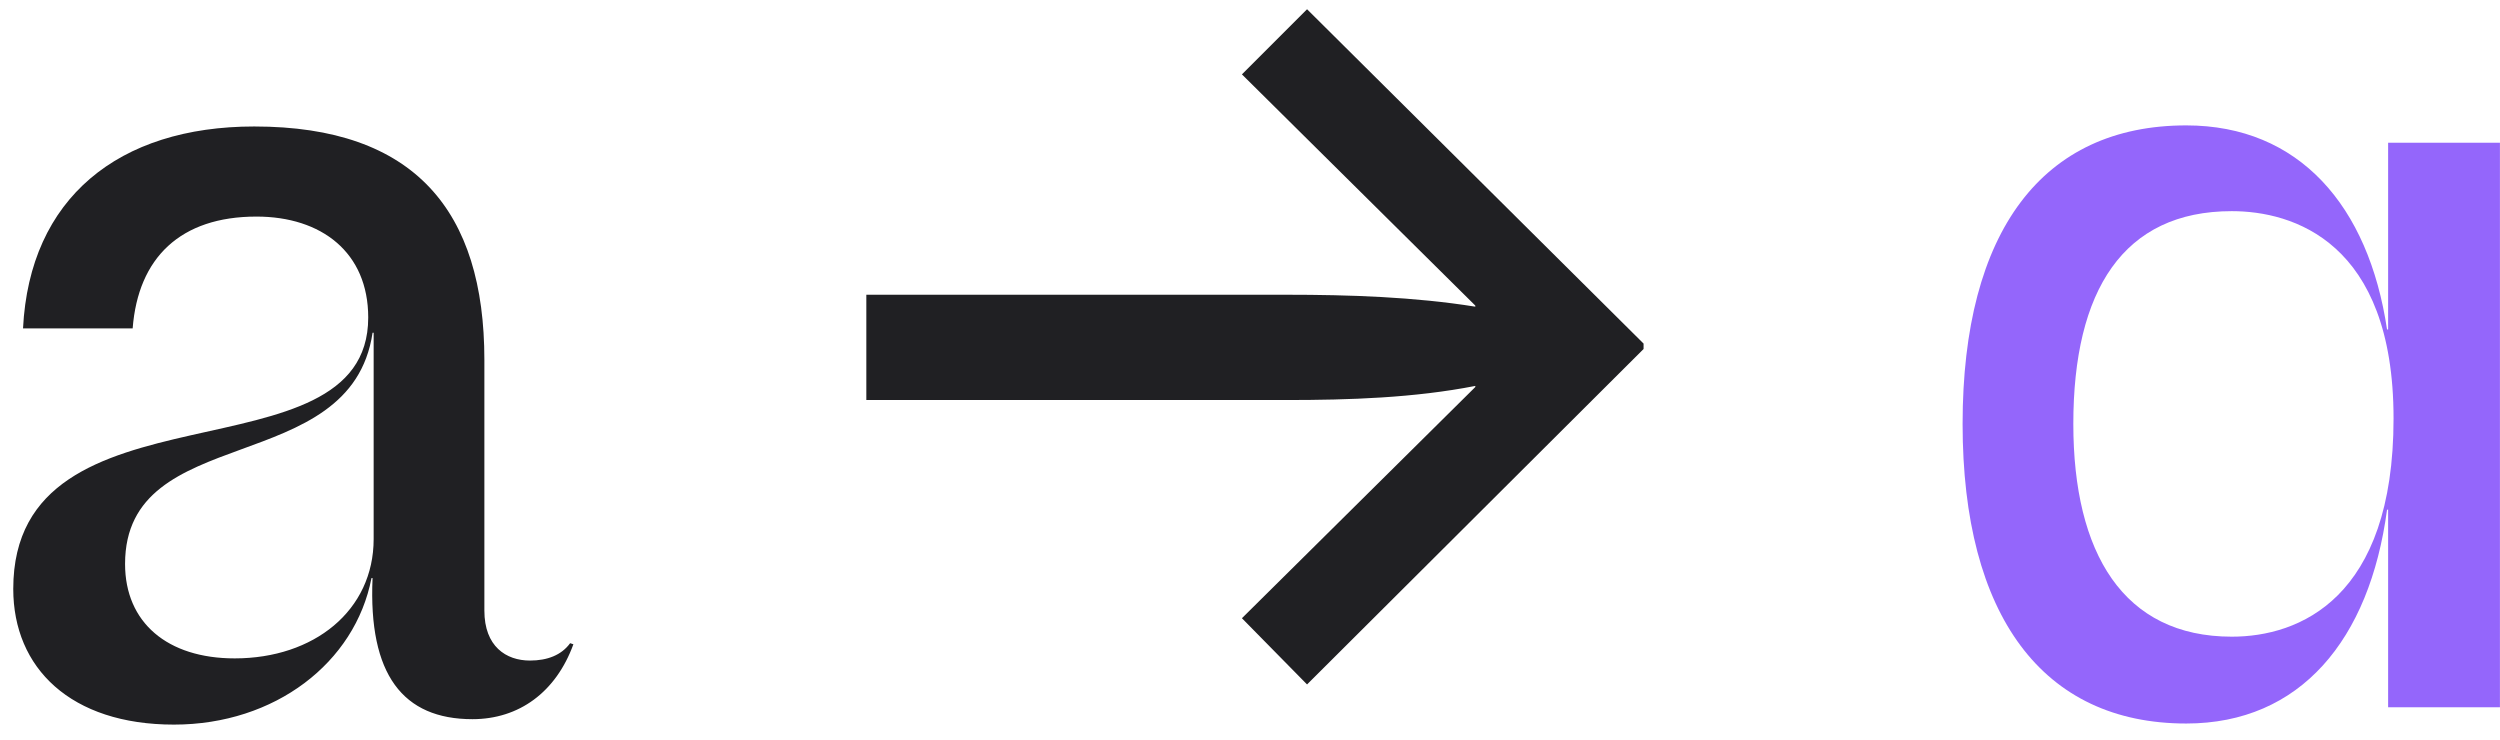<svg xmlns="http://www.w3.org/2000/svg" width="152" height="45" viewBox="0 0 152 45" fill="none"><path d="M10.574 44.056C4.304 44.056 0.806 40.624 0.806 35.806C0.806 22.738 22.388 29.47 22.388 19.306C22.388 15.346 19.55 13.168 15.59 13.168C10.97 13.168 8.396 15.676 8.066 19.966H1.4C1.796 12.046 7.208 7.69 15.458 7.69C25.226 7.69 29.45 12.838 29.45 21.88V37.126C29.45 39.304 30.77 40.162 32.222 40.162C33.278 40.162 34.136 39.832 34.664 39.106L34.862 39.172C33.806 42.076 31.562 43.726 28.724 43.726C24.5 43.726 22.388 41.02 22.652 35.146H22.586C21.596 40.294 16.712 44.056 10.574 44.056ZM7.604 34.288C7.604 37.852 10.178 40.03 14.27 40.03C19.088 40.03 22.718 37.126 22.718 32.77V20.23H22.652C21.332 29.14 7.604 25.576 7.604 34.288ZM78.215 17.92C82.043 17.92 86.003 18.052 89.699 18.646V18.58L75.509 4.522L79.469 0.562L99.929 20.89V21.22L79.469 41.614L75.509 37.588L89.699 23.53V23.464C86.003 24.19 82.043 24.322 78.215 24.322H52.673V17.92H78.215Z" fill="#202023"></path><path d="M132.922 43.99C124.21 43.99 119.326 37.456 119.326 25.774C119.326 14.026 124.21 7.624 132.922 7.624C139.786 7.624 144.01 12.508 145.132 20.032H145.198V8.68H151.996V43H145.198V30.988H145.132C144.076 38.908 139.852 43.99 132.922 43.99ZM126.058 25.774C126.058 33.628 129.094 38.71 135.694 38.71C139.786 38.71 145.528 36.4 145.528 25.444C145.528 14.686 139.39 12.838 135.694 12.838C129.094 12.838 126.058 17.656 126.058 25.774Z" fill="#9466FB"></path></svg>